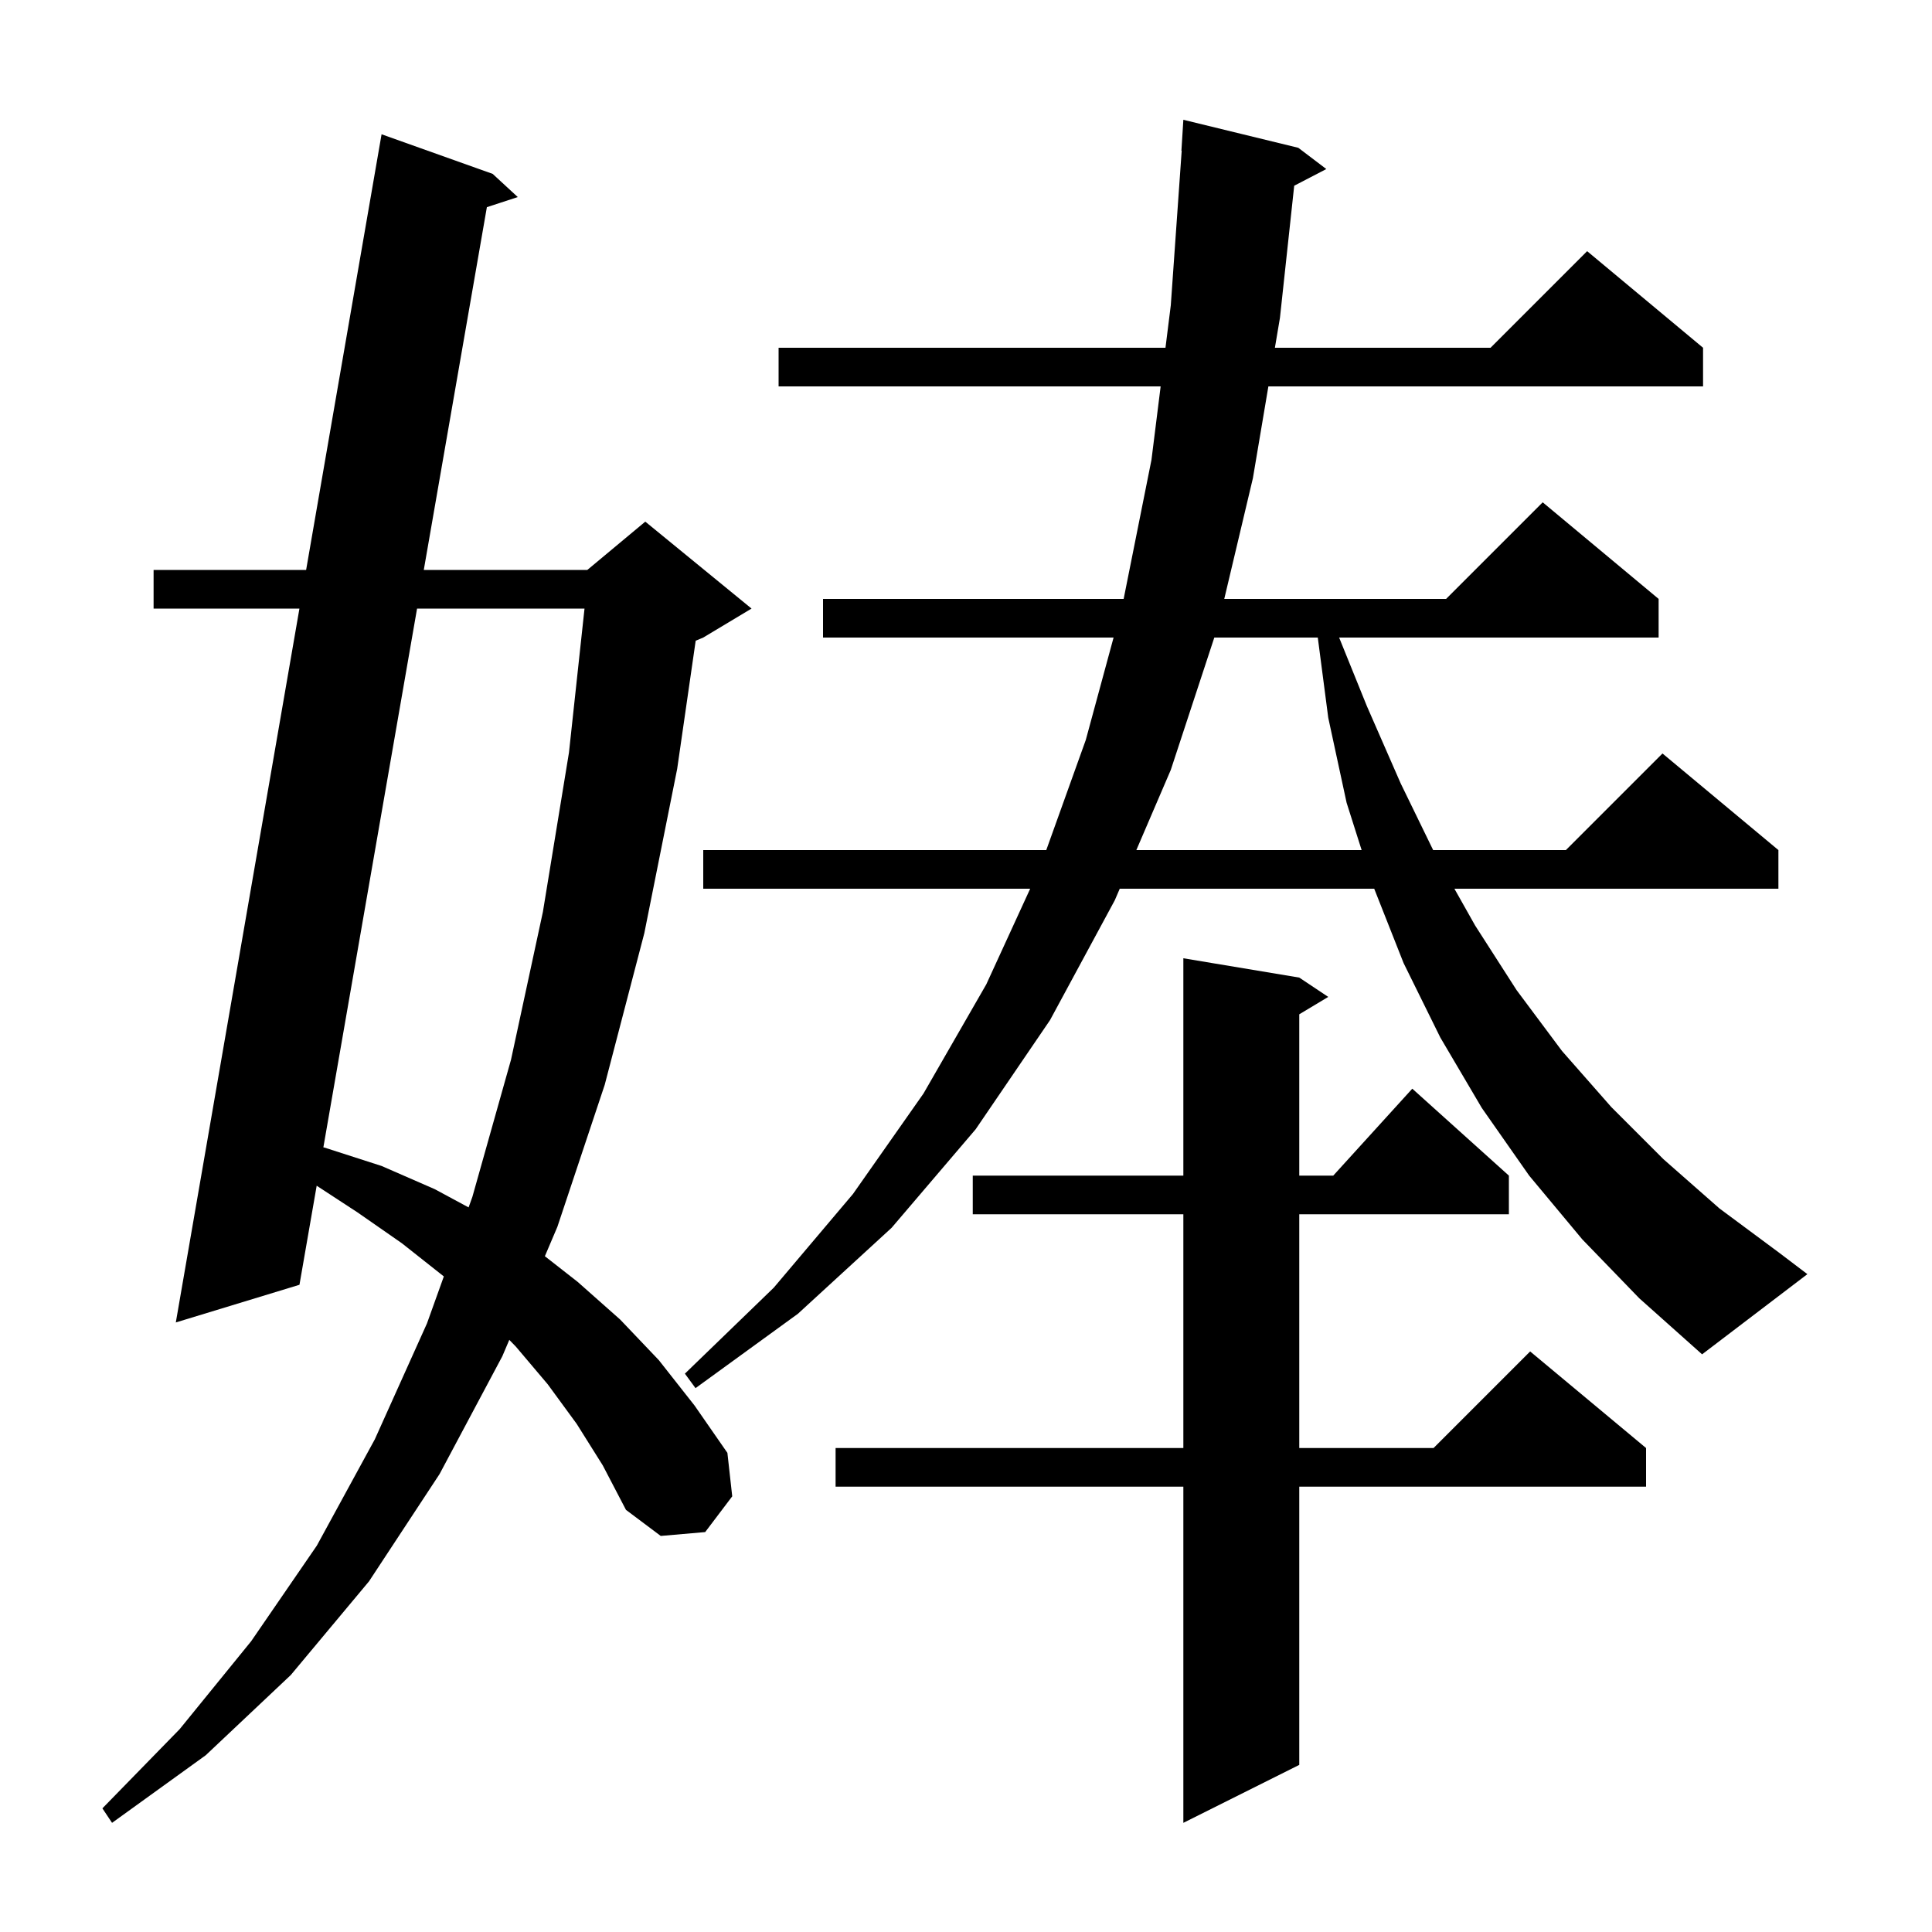<svg xmlns="http://www.w3.org/2000/svg" xmlns:xlink="http://www.w3.org/1999/xlink" version="1.1" baseProfile="full" viewBox="0 0 200 200" width="200" height="200"><g fill="currentColor"><path d="M 59.7 147.4 L 56.7 143.3 L 53.4 139.4 L 52.722 138.703 L 52.0 140.4 L 45.5 152.6 L 38.2 163.7 L 30.1 173.4 L 21.3 181.7 L 11.6 188.7 L 10.6 187.2 L 18.6 179.0 L 26.0 169.9 L 32.8 160.0 L 38.8 149.0 L 44.2 137.0 L 45.944 132.14 L 45.9 132.1 L 41.6 128.7 L 37.0 125.5 L 32.783 122.746 L 31.0 133.0 L 18.2 136.9 L 30.997 63.0 L 15.9 63.0 L 15.9 59.0 L 31.69 59.0 L 39.5 13.9 L 51.0 18.0 L 53.6 20.4 L 50.401 21.446 L 43.87 59.0 L 60.8 59.0 L 66.8 54.0 L 77.8 63.0 L 72.8 66.0 L 72.017 66.326 L 70.1 79.6 L 66.7 96.6 L 62.6 112.3 L 57.7 127.0 L 56.405 130.043 L 59.8 132.7 L 64.2 136.6 L 68.2 140.8 L 71.9 145.5 L 75.3 150.4 L 75.8 154.9 L 73.0 158.6 L 68.4 159.0 L 64.8 156.3 L 62.4 151.7 Z M 134.5 101.2 L 137.5 103.2 L 134.5 105.0 L 134.5 121.7 L 138.018 121.7 L 146.2 112.7 L 156.2 121.7 L 156.2 125.7 L 134.5 125.7 L 134.5 149.9 L 148.4 149.9 L 158.4 139.9 L 170.4 149.9 L 170.4 153.9 L 134.5 153.9 L 134.5 182.7 L 122.5 188.7 L 122.5 153.9 L 86.5 153.9 L 86.5 149.9 L 122.5 149.9 L 122.5 125.7 L 100.7 125.7 L 100.7 121.7 L 122.5 121.7 L 122.5 99.2 Z M 163.8 128.3 L 158.3 121.7 L 153.4 114.7 L 149.1 107.4 L 145.3 99.7 L 142.258 92.0 L 115.916 92.0 L 115.4 93.2 L 108.7 105.6 L 101.0 116.9 L 92.3 127.1 L 82.6 136.0 L 72.0 143.7 L 70.9 142.2 L 80.1 133.3 L 88.3 123.6 L 95.6 113.2 L 102.1 101.9 L 106.644 92.0 L 72.8 92.0 L 72.8 88.0 L 108.31 88.0 L 112.4 76.6 L 115.277 66.0 L 85.2 66.0 L 85.2 62.0 L 116.32 62.0 L 119.2 47.6 L 120.15 40.0 L 80.6 40.0 L 80.6 36.0 L 120.65 36.0 L 121.2 31.6 L 122.329 15.599 L 122.3 15.6 L 122.5 12.4 L 134.4 15.3 L 137.3 17.5 L 133.976 19.226 L 132.5 32.9 L 131.977 36.0 L 154.3 36.0 L 164.3 26.0 L 176.3 36.0 L 176.3 40.0 L 131.302 40.0 L 129.7 49.5 L 126.735 62.0 L 149.7 62.0 L 159.7 52.0 L 171.7 62.0 L 171.7 66.0 L 138.626 66.0 L 141.5 73.1 L 145.0 81.1 L 148.359 88.0 L 162.1 88.0 L 172.1 78.0 L 184.1 88.0 L 184.1 92.0 L 150.559 92.0 L 152.7 95.8 L 157.0 102.5 L 161.7 108.8 L 166.8 114.6 L 172.2 120.0 L 178.0 125.1 L 184.2 129.7 L 187.1 131.9 L 176.2 140.2 L 169.7 134.4 Z M 43.174 63.0 L 33.475 118.771 L 33.6 118.8 L 39.5 120.7 L 45.0 123.1 L 48.509 124.99 L 48.9 123.9 L 52.9 109.7 L 56.2 94.4 L 58.9 77.9 L 60.509 63.0 Z M 125.704 66.0 L 121.2 79.7 L 117.634 88.0 L 140.956 88.0 L 139.4 83.1 L 137.5 74.3 L 136.417 66.0 Z "/></g></svg>